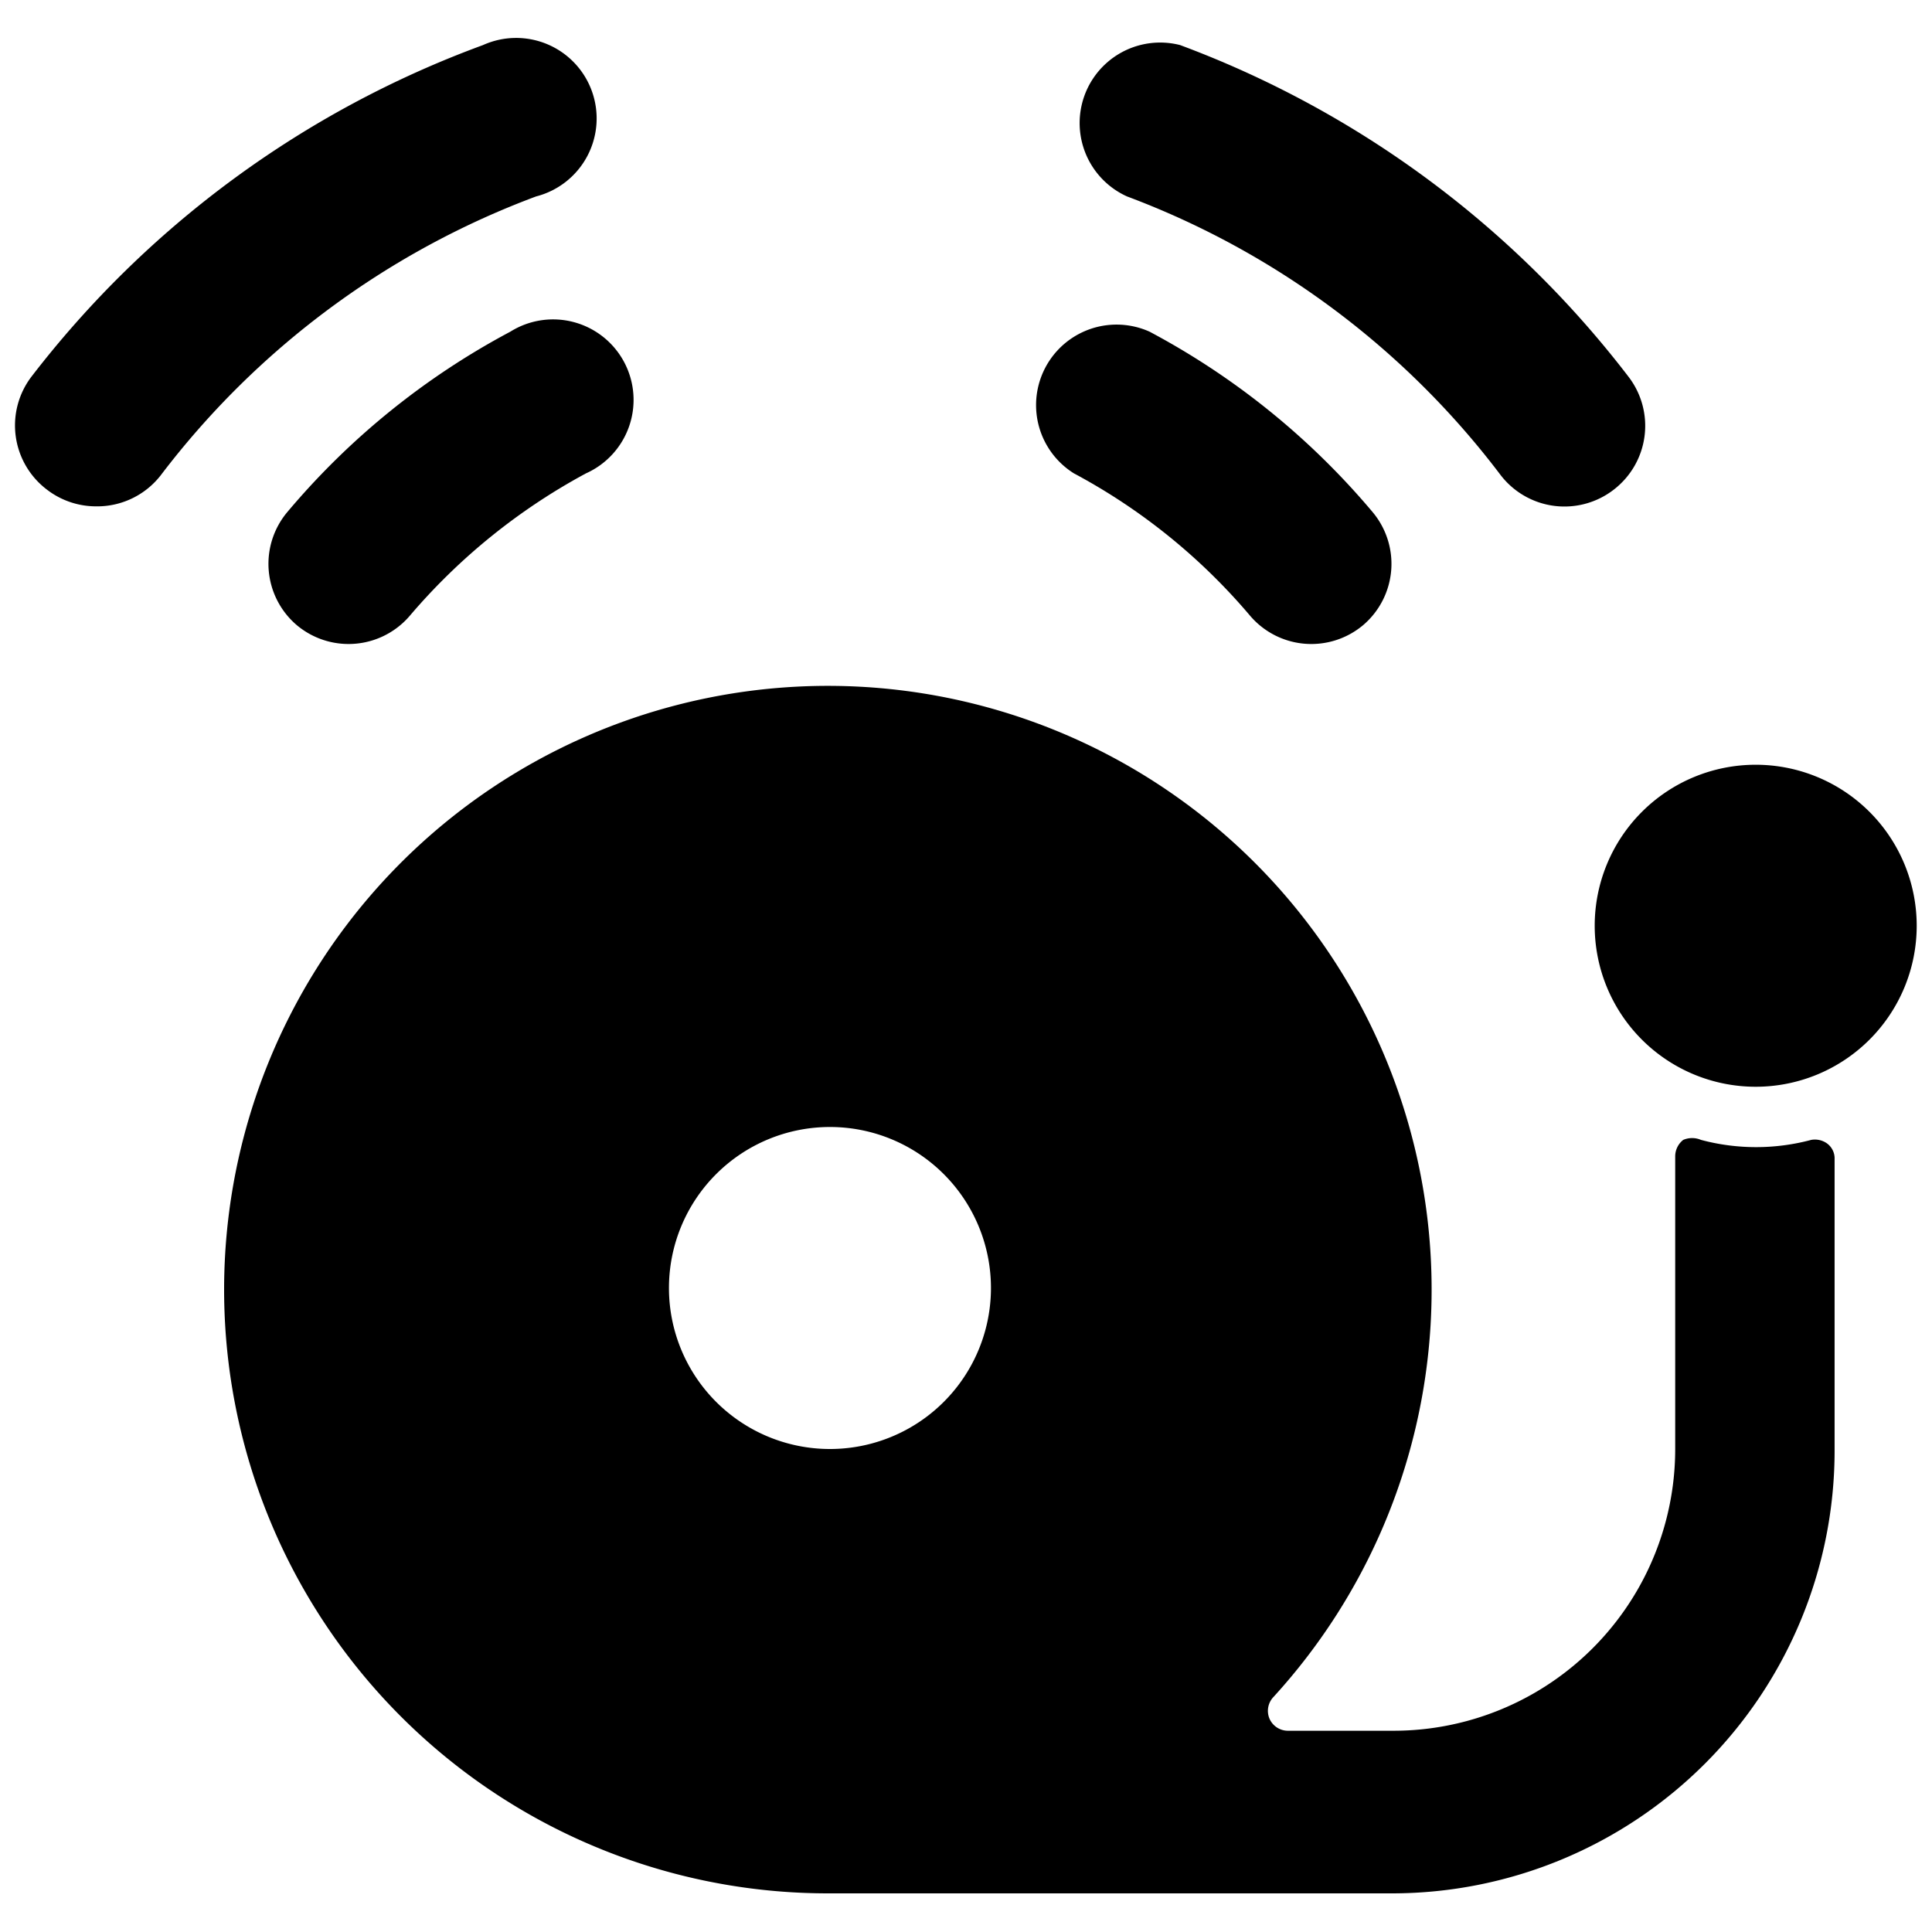 <svg xmlns="http://www.w3.org/2000/svg" viewBox="0 0 24 24"><g><path d="M6.34 4.12a9.36 9.36 0 0 0 -2.77 2.24 1 1 0 0 0 0.11 1.4 1 1 0 0 0 0.65 0.24 1 1 0 0 0 0.76 -0.35 7.62 7.62 0 0 1 2.19 -1.77 1 1 0 1 0 -0.94 -1.76Z" fill="#000000" stroke-width="1"></path><path d="M6.66 2.44A1 1 0 1 0 6 0.56 12.51 12.51 0 0 0 0.39 4.68a1 1 0 0 0 0.19 1.4 1 1 0 0 0 0.61 0.21A1 1 0 0 0 2 5.9a10.43 10.43 0 0 1 4.66 -3.46Z" fill="#000000" stroke-width="1"></path><path d="M13.34 5.88a7.49 7.49 0 0 1 2.19 1.77 1 1 0 0 0 1.41 0.11 1 1 0 0 0 0.11 -1.4 9.36 9.36 0 0 0 -2.77 -2.24 1 1 0 0 0 -0.94 1.76Z" fill="#000000" stroke-width="1"></path><path d="M14 2.44a10.38 10.38 0 0 1 4.64 3.46 1 1 0 0 0 1.41 0.18 1 1 0 0 0 0.18 -1.4A12.51 12.51 0 0 0 14.66 0.56 1 1 0 0 0 14 2.44Z" fill="#000000" stroke-width="1"></path><path d="M19.81 11.5a2 2 0 1 0 4 0 2 2 0 1 0 -4 0" fill="#000000" stroke-width="1"></path><path d="M22.5 14.16a2.65 2.65 0 0 1 -1.37 0 0.28 0.28 0 0 0 -0.22 0 0.26 0.26 0 0 0 -0.1 0.2V18a3.5 3.5 0 0 1 -3.5 3.5H16a0.25 0.25 0 0 1 -0.23 -0.15 0.25 0.25 0 0 1 0.05 -0.27 7.5 7.5 0 1 0 -5.53 2.44l7 0a5.5 5.5 0 0 0 5.5 -5.5V14.4a0.23 0.23 0 0 0 -0.1 -0.2 0.26 0.26 0 0 0 -0.19 -0.04ZM10.31 18a2 2 0 1 1 2 -2 2 2 0 0 1 -2 2Z" fill="#000000" stroke-width="1"></path></g></svg>